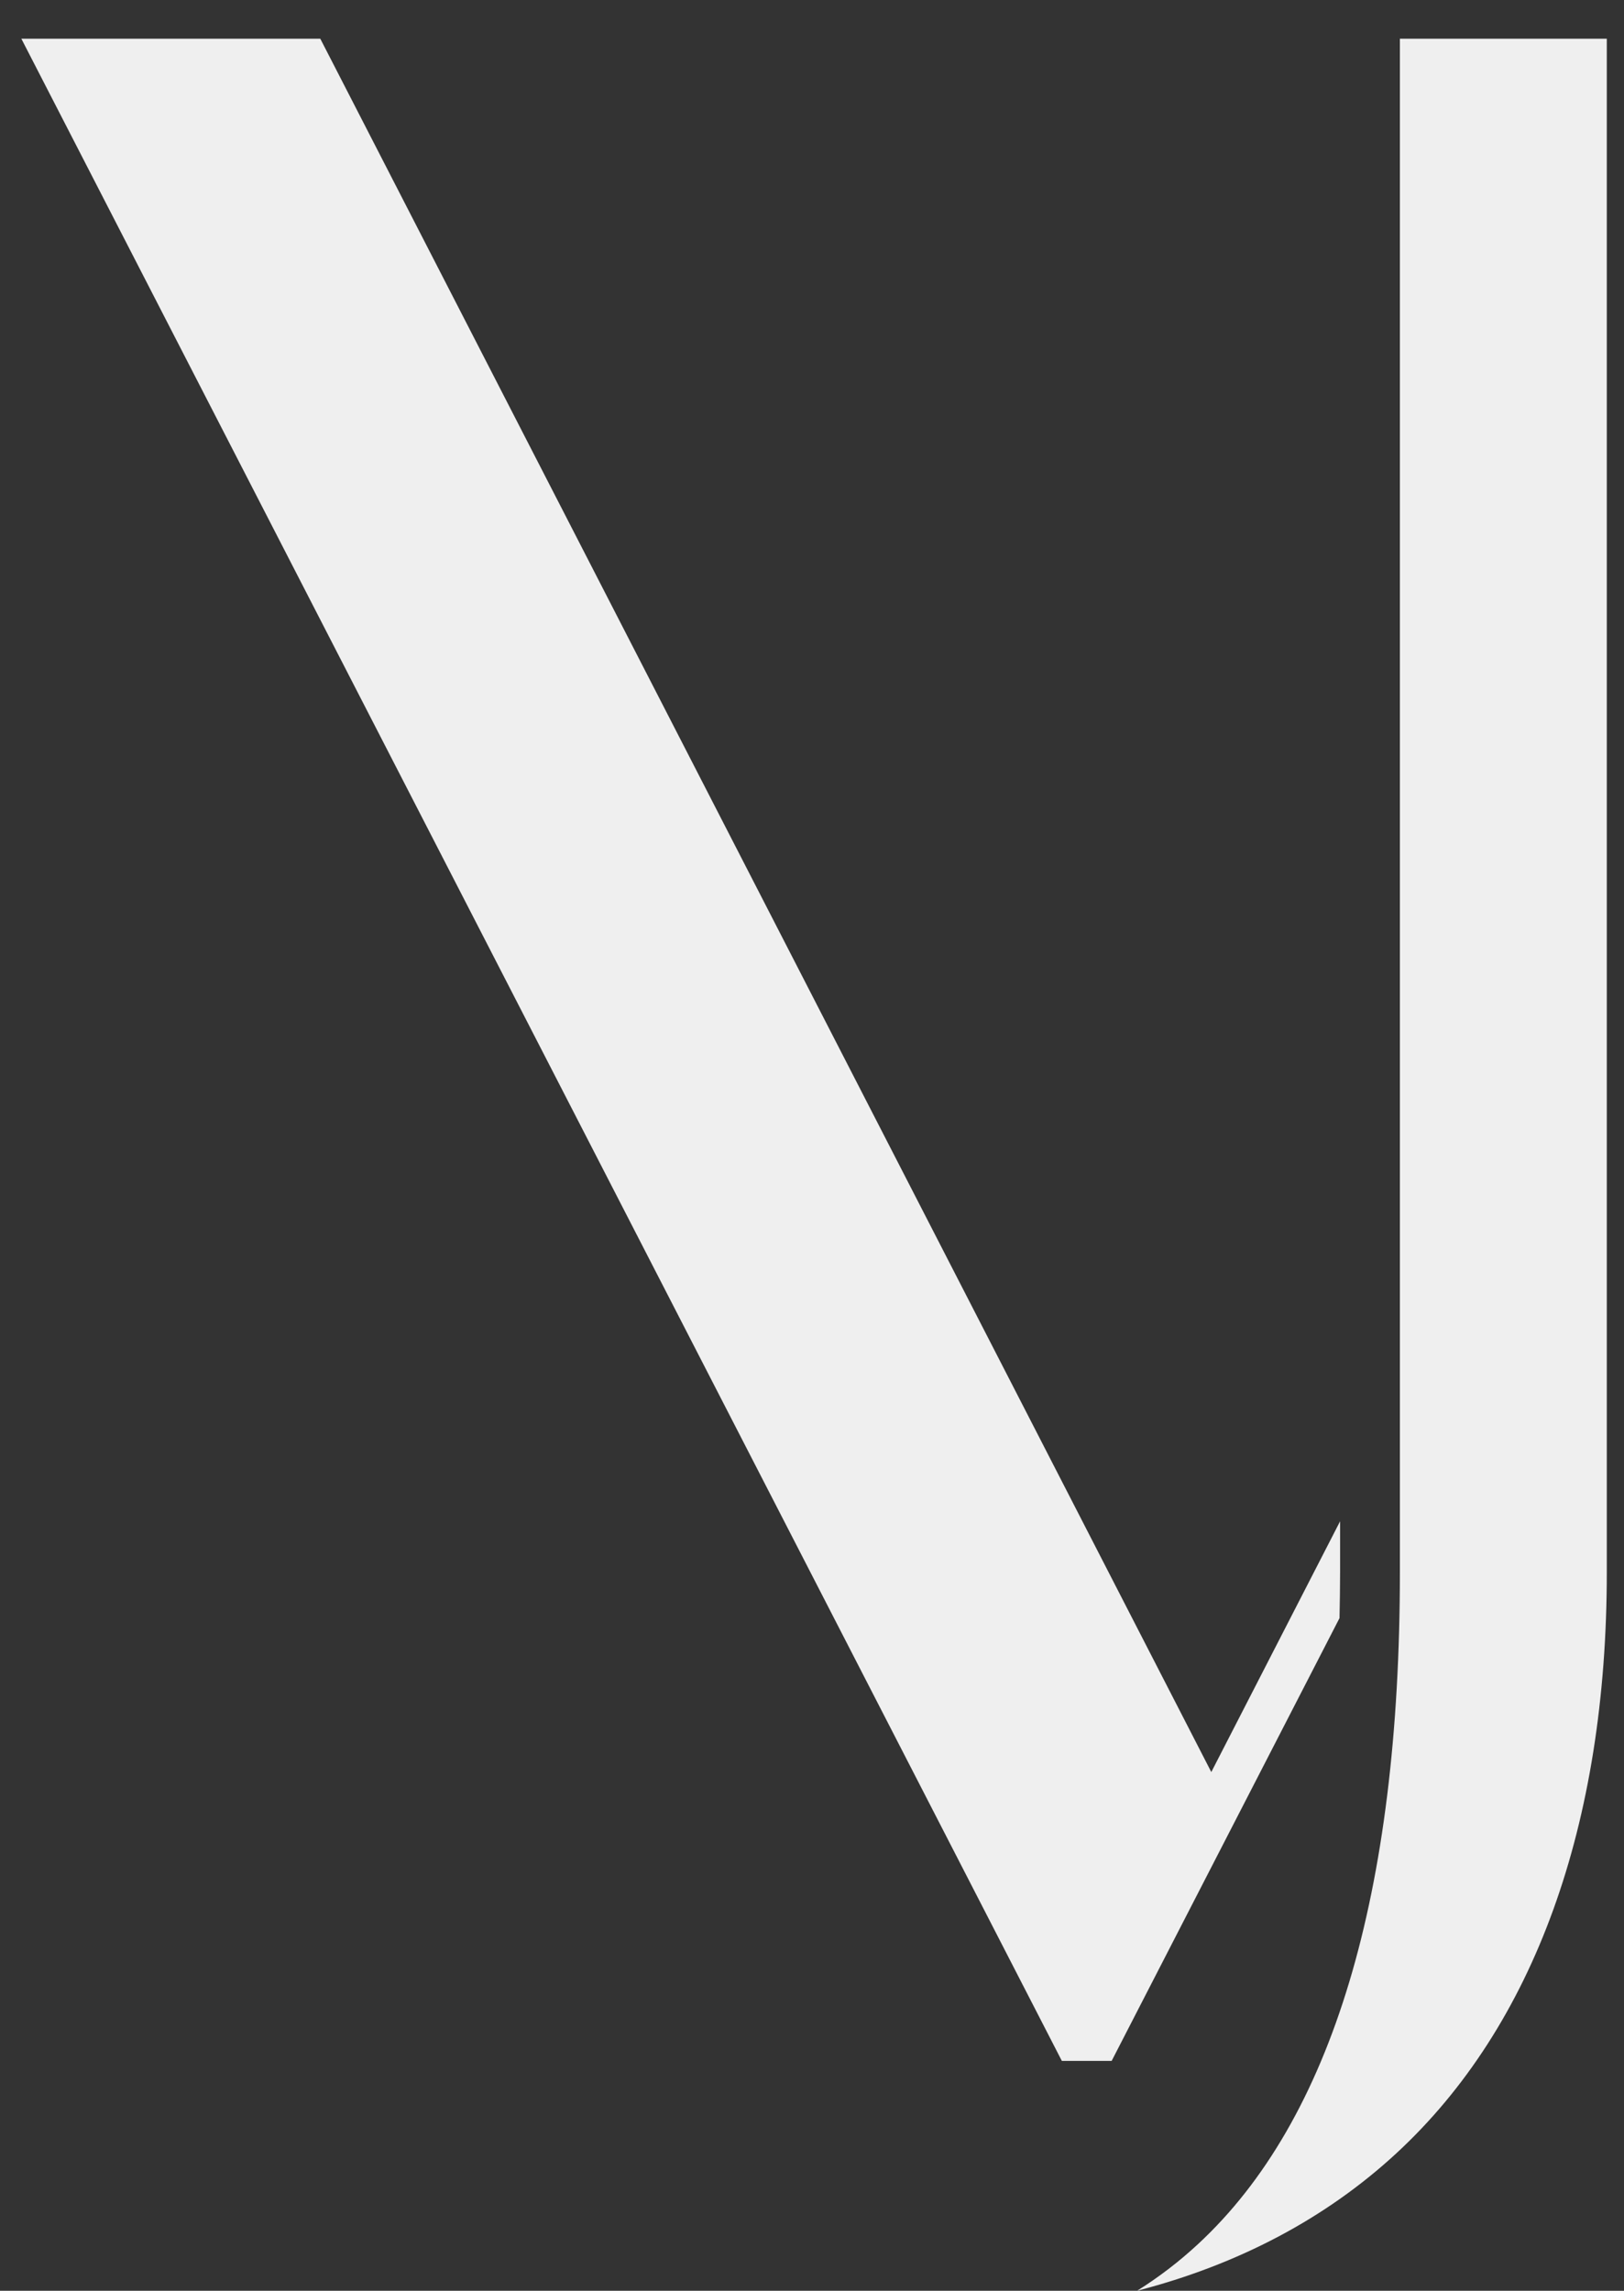<svg width="39" height="55" viewBox="0 0 39 55" fill="none" xmlns="http://www.w3.org/2000/svg">
<rect x="0" y="0" width="39" height="55" fill="#333333" stroke="none"/>
<path d="M32.182 36.525L29.089 42.546L7.692 0.93H0.513L25.5 49.481H26.696L32.168 38.85C32.175 38.486 32.182 38.121 32.182 37.745V36.525Z" fill="#EFEFEF"/>
<path d="M33.618 0.93V37.745C33.618 45.47 31.988 50.898 28.772 53.878C28.315 54.302 27.826 54.676 27.307 55C29.739 54.372 31.842 53.263 33.537 51.696C36.841 48.642 38.587 43.818 38.587 37.745V0.93H33.618Z" fill="#EFEFEF"/>
</svg>
